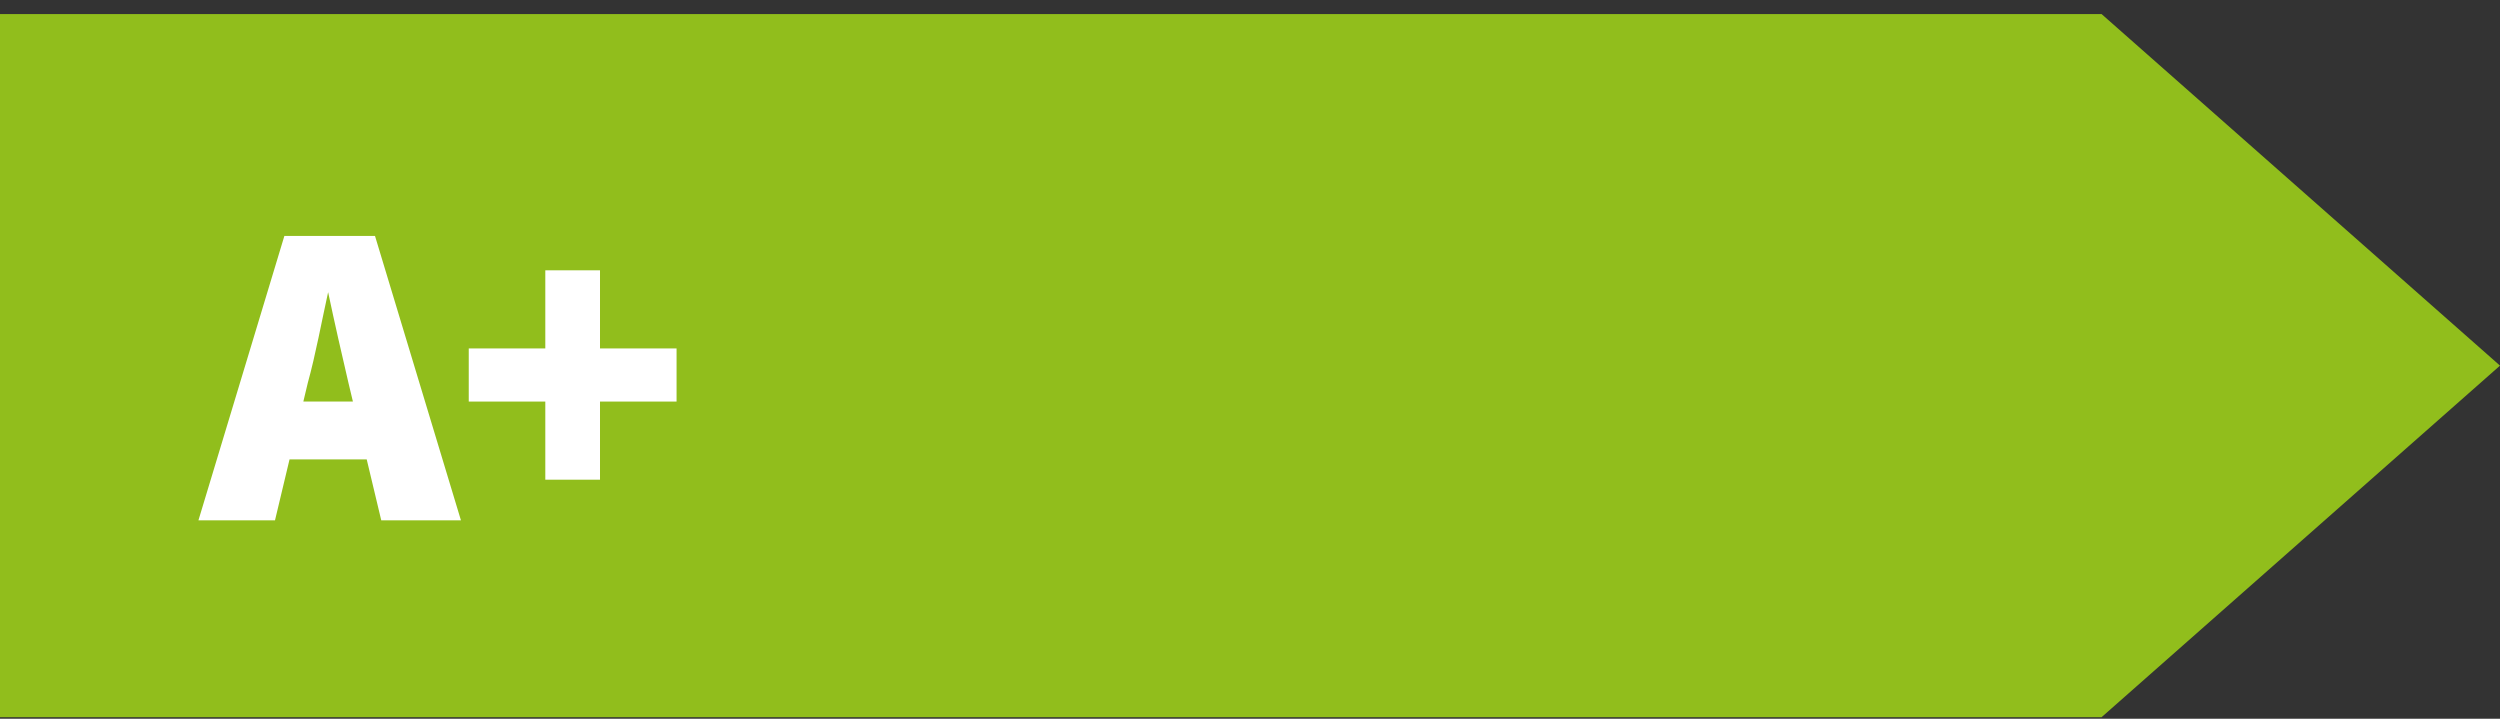 <?xml version="1.0" encoding="UTF-8"?>
<svg width="160px" height="46px" viewBox="0 0 160 46" version="1.1" xmlns="http://www.w3.org/2000/svg" xmlns:xlink="http://www.w3.org/1999/xlink">
    <rect x="0" y="0" width="160" height="46" fill="#333333" stroke="none"/>
    <title>ico-energie-a+</title>
    <g id="Page-1" stroke="none" stroke-width="1" fill="none" fill-rule="evenodd">
        <g id="ico-energie-a+" transform="translate(0, 0.9)" fill-rule="nonzero">
            <polygon id="Path" fill="#91BE1C" points="134.5 45 0 45 0 -3.55271368e-15 134.5 -3.55271368e-15 160 22.5"></polygon>
            <g id="Group" transform="translate(12.7, 14.2)" fill="#FFFFFF">
                <path d="M5.5,-7.10542736e-15 L11.3,-7.10542736e-15 L16.8,18.2 L11.7,18.2 L9.6,9.4 C9.2,7.7 8.7,5.5 8.3,3.6 L8.3,3.6 C7.9,5.4 7.5,7.6 7,9.4 L4.9,18.2 L-3.55271368e-15,18.2 L5.5,-7.10542736e-15 Z M4,10.6 L12.9,10.6 L12.9,14.3 L4,14.3 L4,10.6 L4,10.6 Z" id="Shape"></path>
                <polygon id="Path" points="22.2 10.6 17.3 10.6 17.3 7.2 22.2 7.2 22.2 2.2 25.7 2.2 25.7 7.2 30.6 7.2 30.6 10.6 25.7 10.6 25.7 15.6 22.2 15.6"></polygon>
            </g>
        </g>
    </g>
</svg>